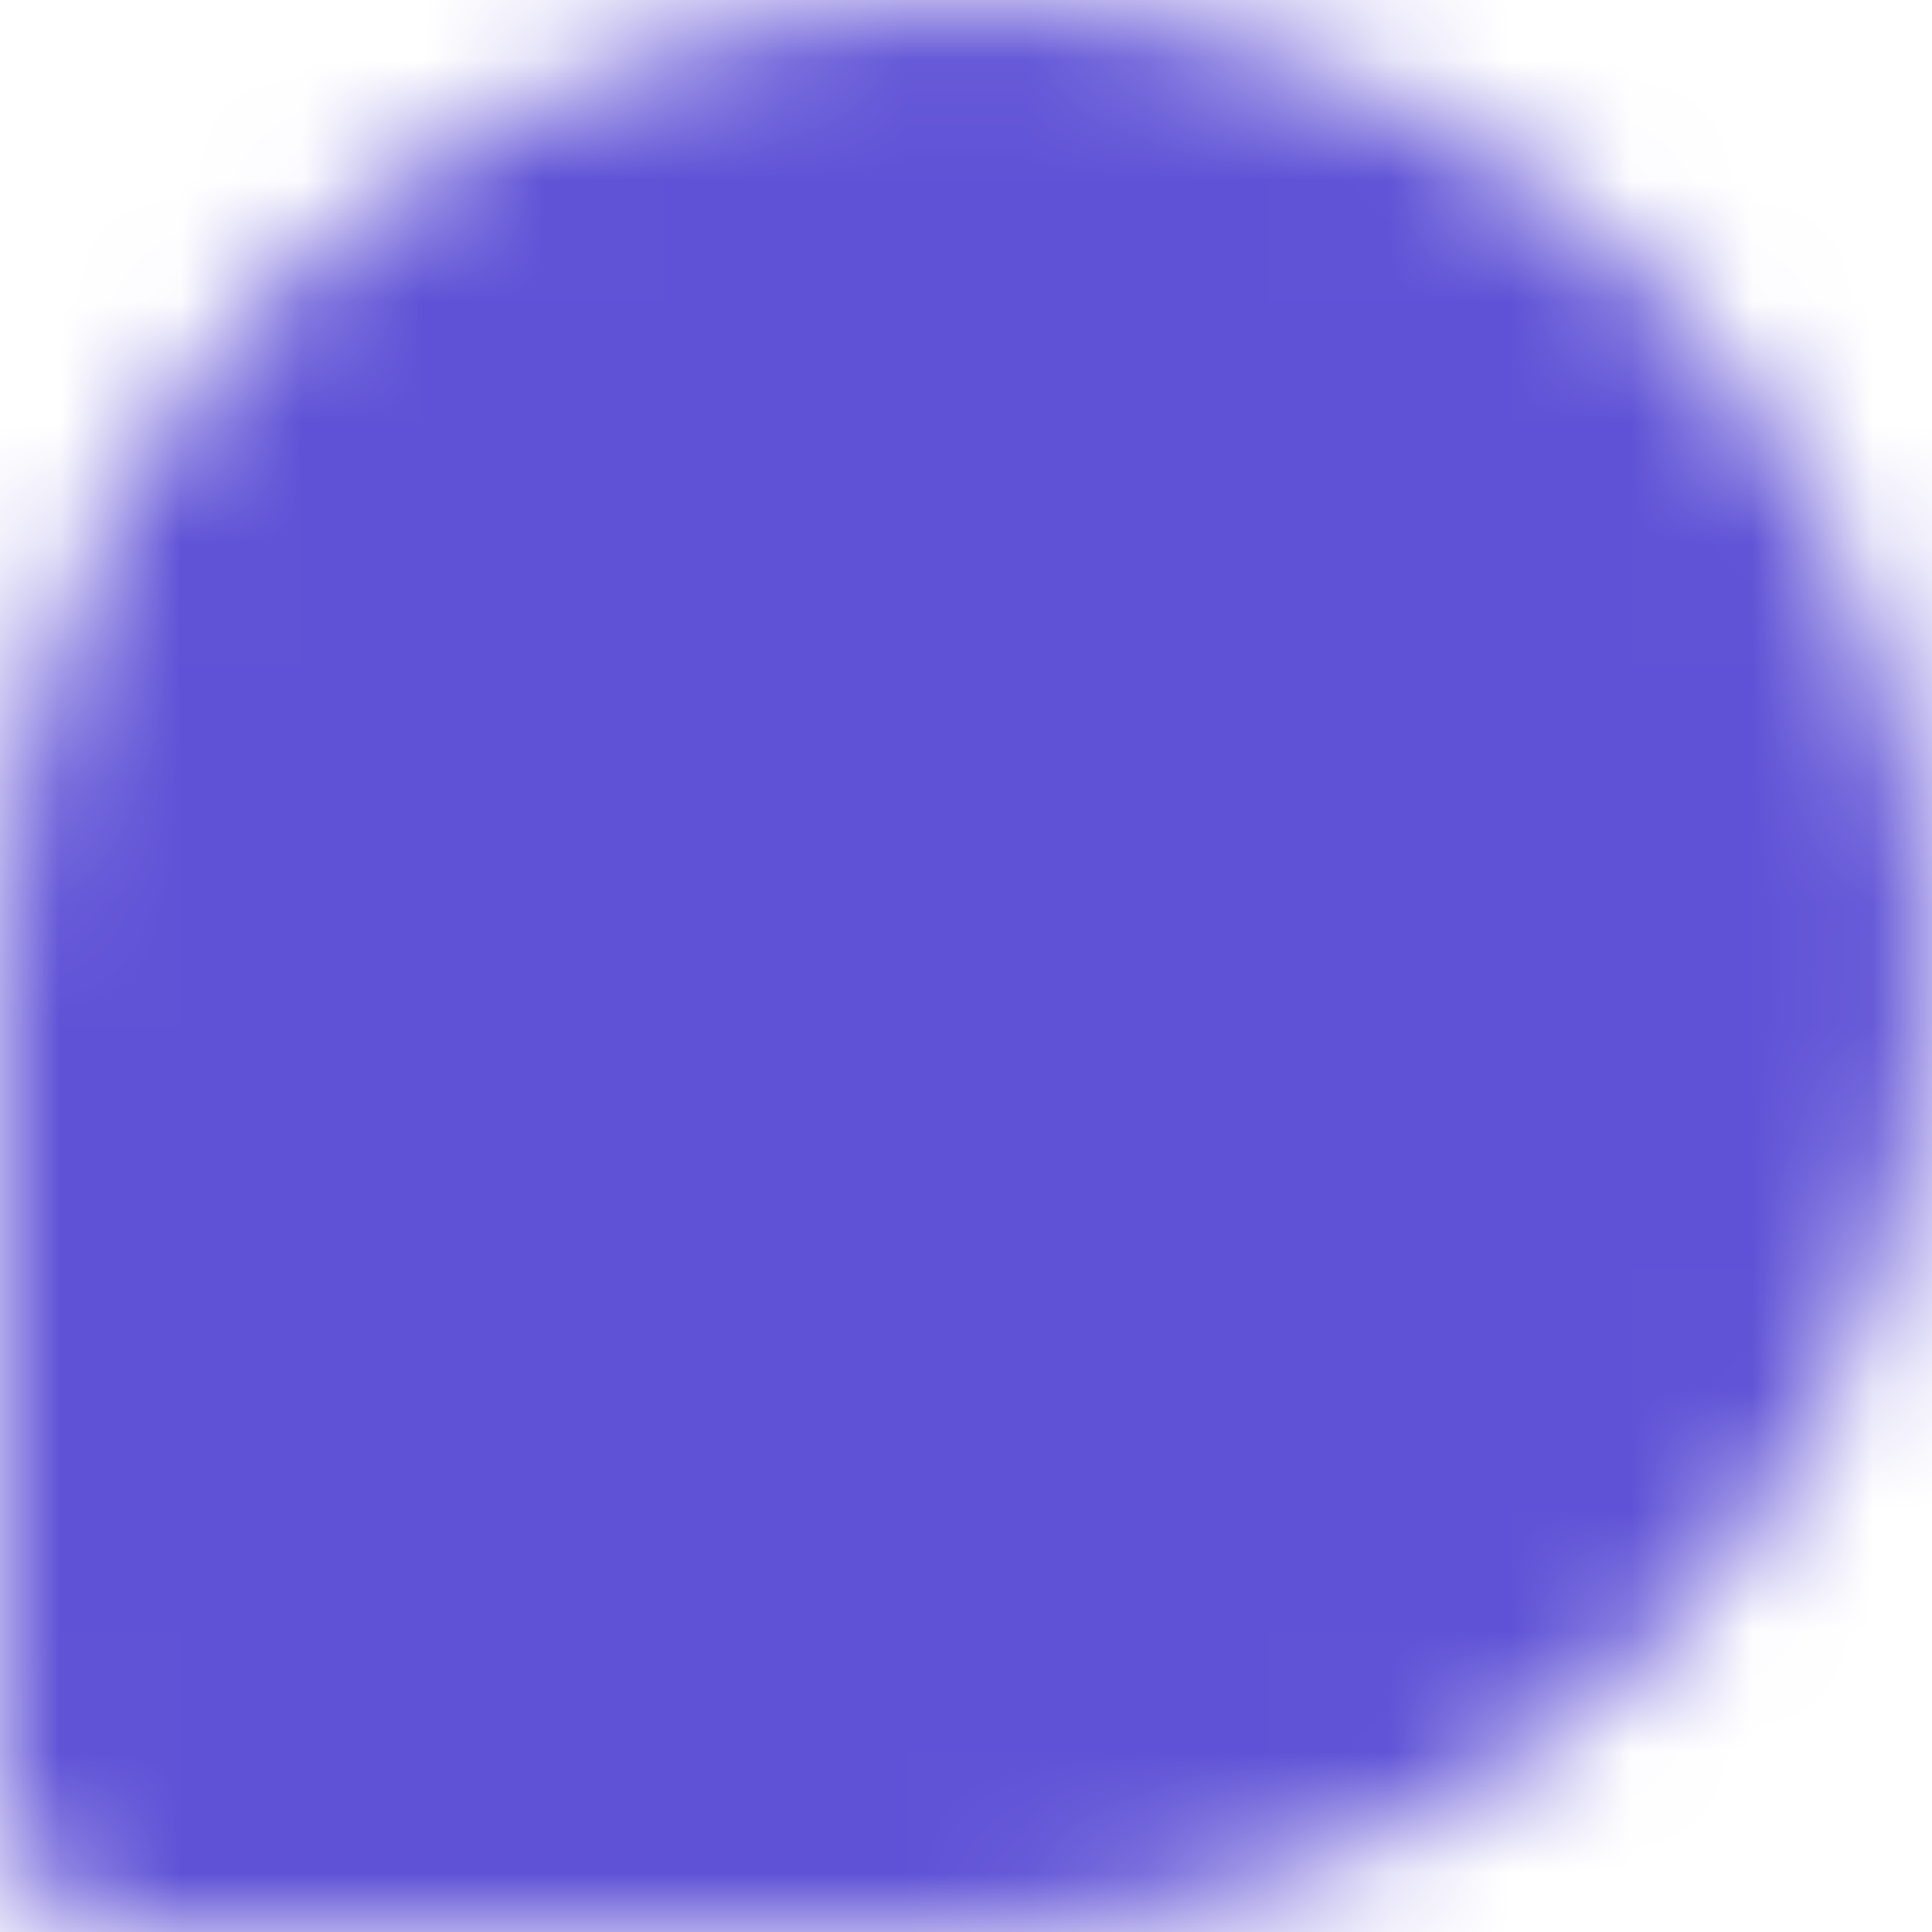 <svg width="16" height="16" viewBox="0 0 16 16" fill="none" xmlns="http://www.w3.org/2000/svg">
<mask id="mask0_1032_702" style="mask-type:luminance" maskUnits="userSpaceOnUse" x="0" y="0" width="16" height="16">
<path d="M15 8C15 11.866 11.866 15 8 15H1V8C1 4.134 4.134 1 8 1C11.866 1 15 4.134 15 8Z" fill="white"/>
<path fill-rule="evenodd" clip-rule="evenodd" d="M8 2.286C4.844 2.286 2.286 4.844 2.286 8V13.714H8C11.156 13.714 13.714 11.156 13.714 8C13.714 4.844 11.156 2.286 8 2.286ZM0 8C0 3.582 3.582 0 8 0C12.418 0 16 3.582 16 8C16 12.418 12.418 16 8 16H1.143C0.512 16 0 15.488 0 14.857V8Z" fill="white"/>
<path fill-rule="evenodd" clip-rule="evenodd" d="M4 6.029C4 5.461 4.484 5 5.081 5H10.919C11.516 5 12 5.461 12 6.029C12 6.598 11.516 7.059 10.919 7.059H5.081C4.484 7.059 4 6.598 4 6.029ZM4 8.5C4 7.931 4.484 7.471 5.081 7.471H10.919C11.516 7.471 12 7.931 12 8.5C12 9.069 11.516 9.529 10.919 9.529H5.081C4.484 9.529 4 9.069 4 8.5ZM4 10.971C4 10.402 4.484 9.941 5.081 9.941H8.324C8.921 9.941 9.405 10.402 9.405 10.971C9.405 11.539 8.921 12 8.324 12H5.081C4.484 12 4 11.539 4 10.971Z" fill="black"/>
</mask>
<g mask="url(#mask0_1032_702)">
<path d="M0 0H16V16H0V0Z" fill="#6052D6"/>
</g>
</svg>
